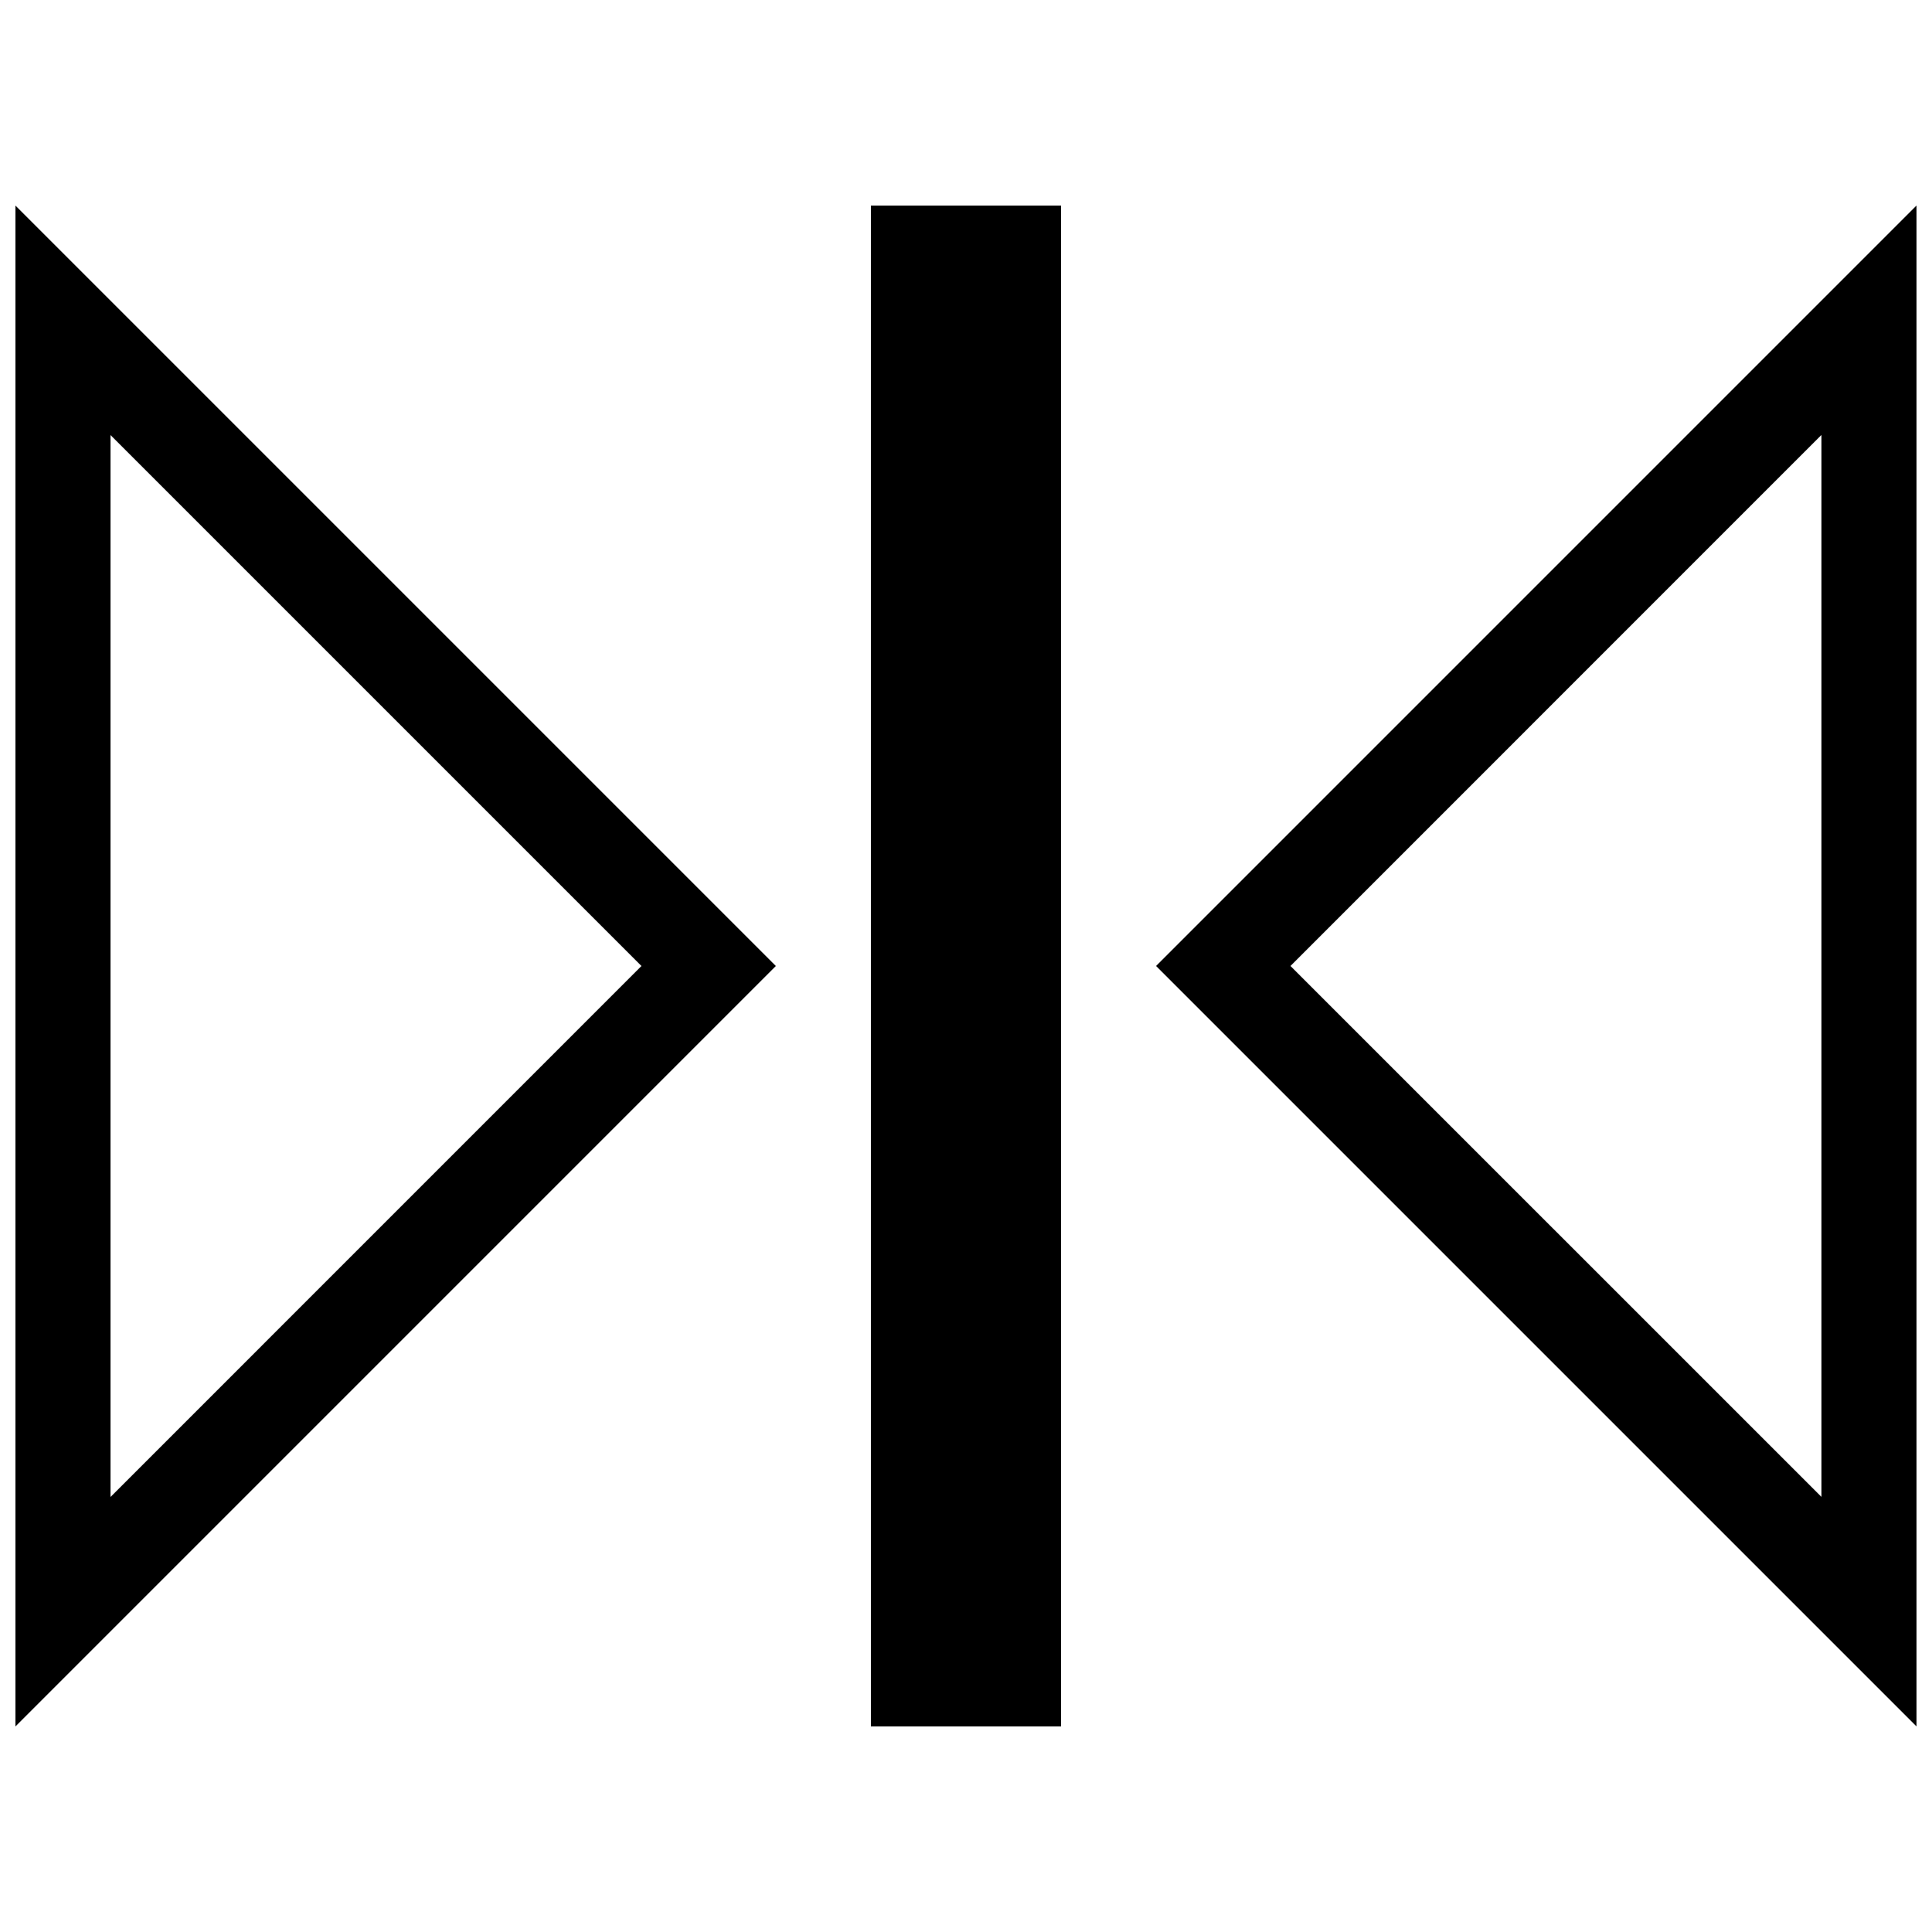 <?xml version="1.0" encoding="UTF-8"?>
<!-- Uploaded to: ICON Repo, www.svgrepo.com, Generator: ICON Repo Mixer Tools -->
<svg width="800px" height="800px" version="1.1" viewBox="144 144 512 512" xmlns="http://www.w3.org/2000/svg">
 <defs>
  <clipPath id="a">
   <path d="m148.09 198h503.81v404h-503.81z"/>
  </clipPath>
 </defs>
 <g clip-path="url(#a)">
  <path d="m148.09 601.53 201.52-201.53-201.52-201.52zm25.191-342.24 140.71 140.71-140.71 140.72zm201.52-60.816h50.383v403.05h-50.383zm75.57 201.52 201.52 201.52v-403.05zm176.33 140.7-140.71-140.7 140.71-140.73z"/>
 </g>
</svg>